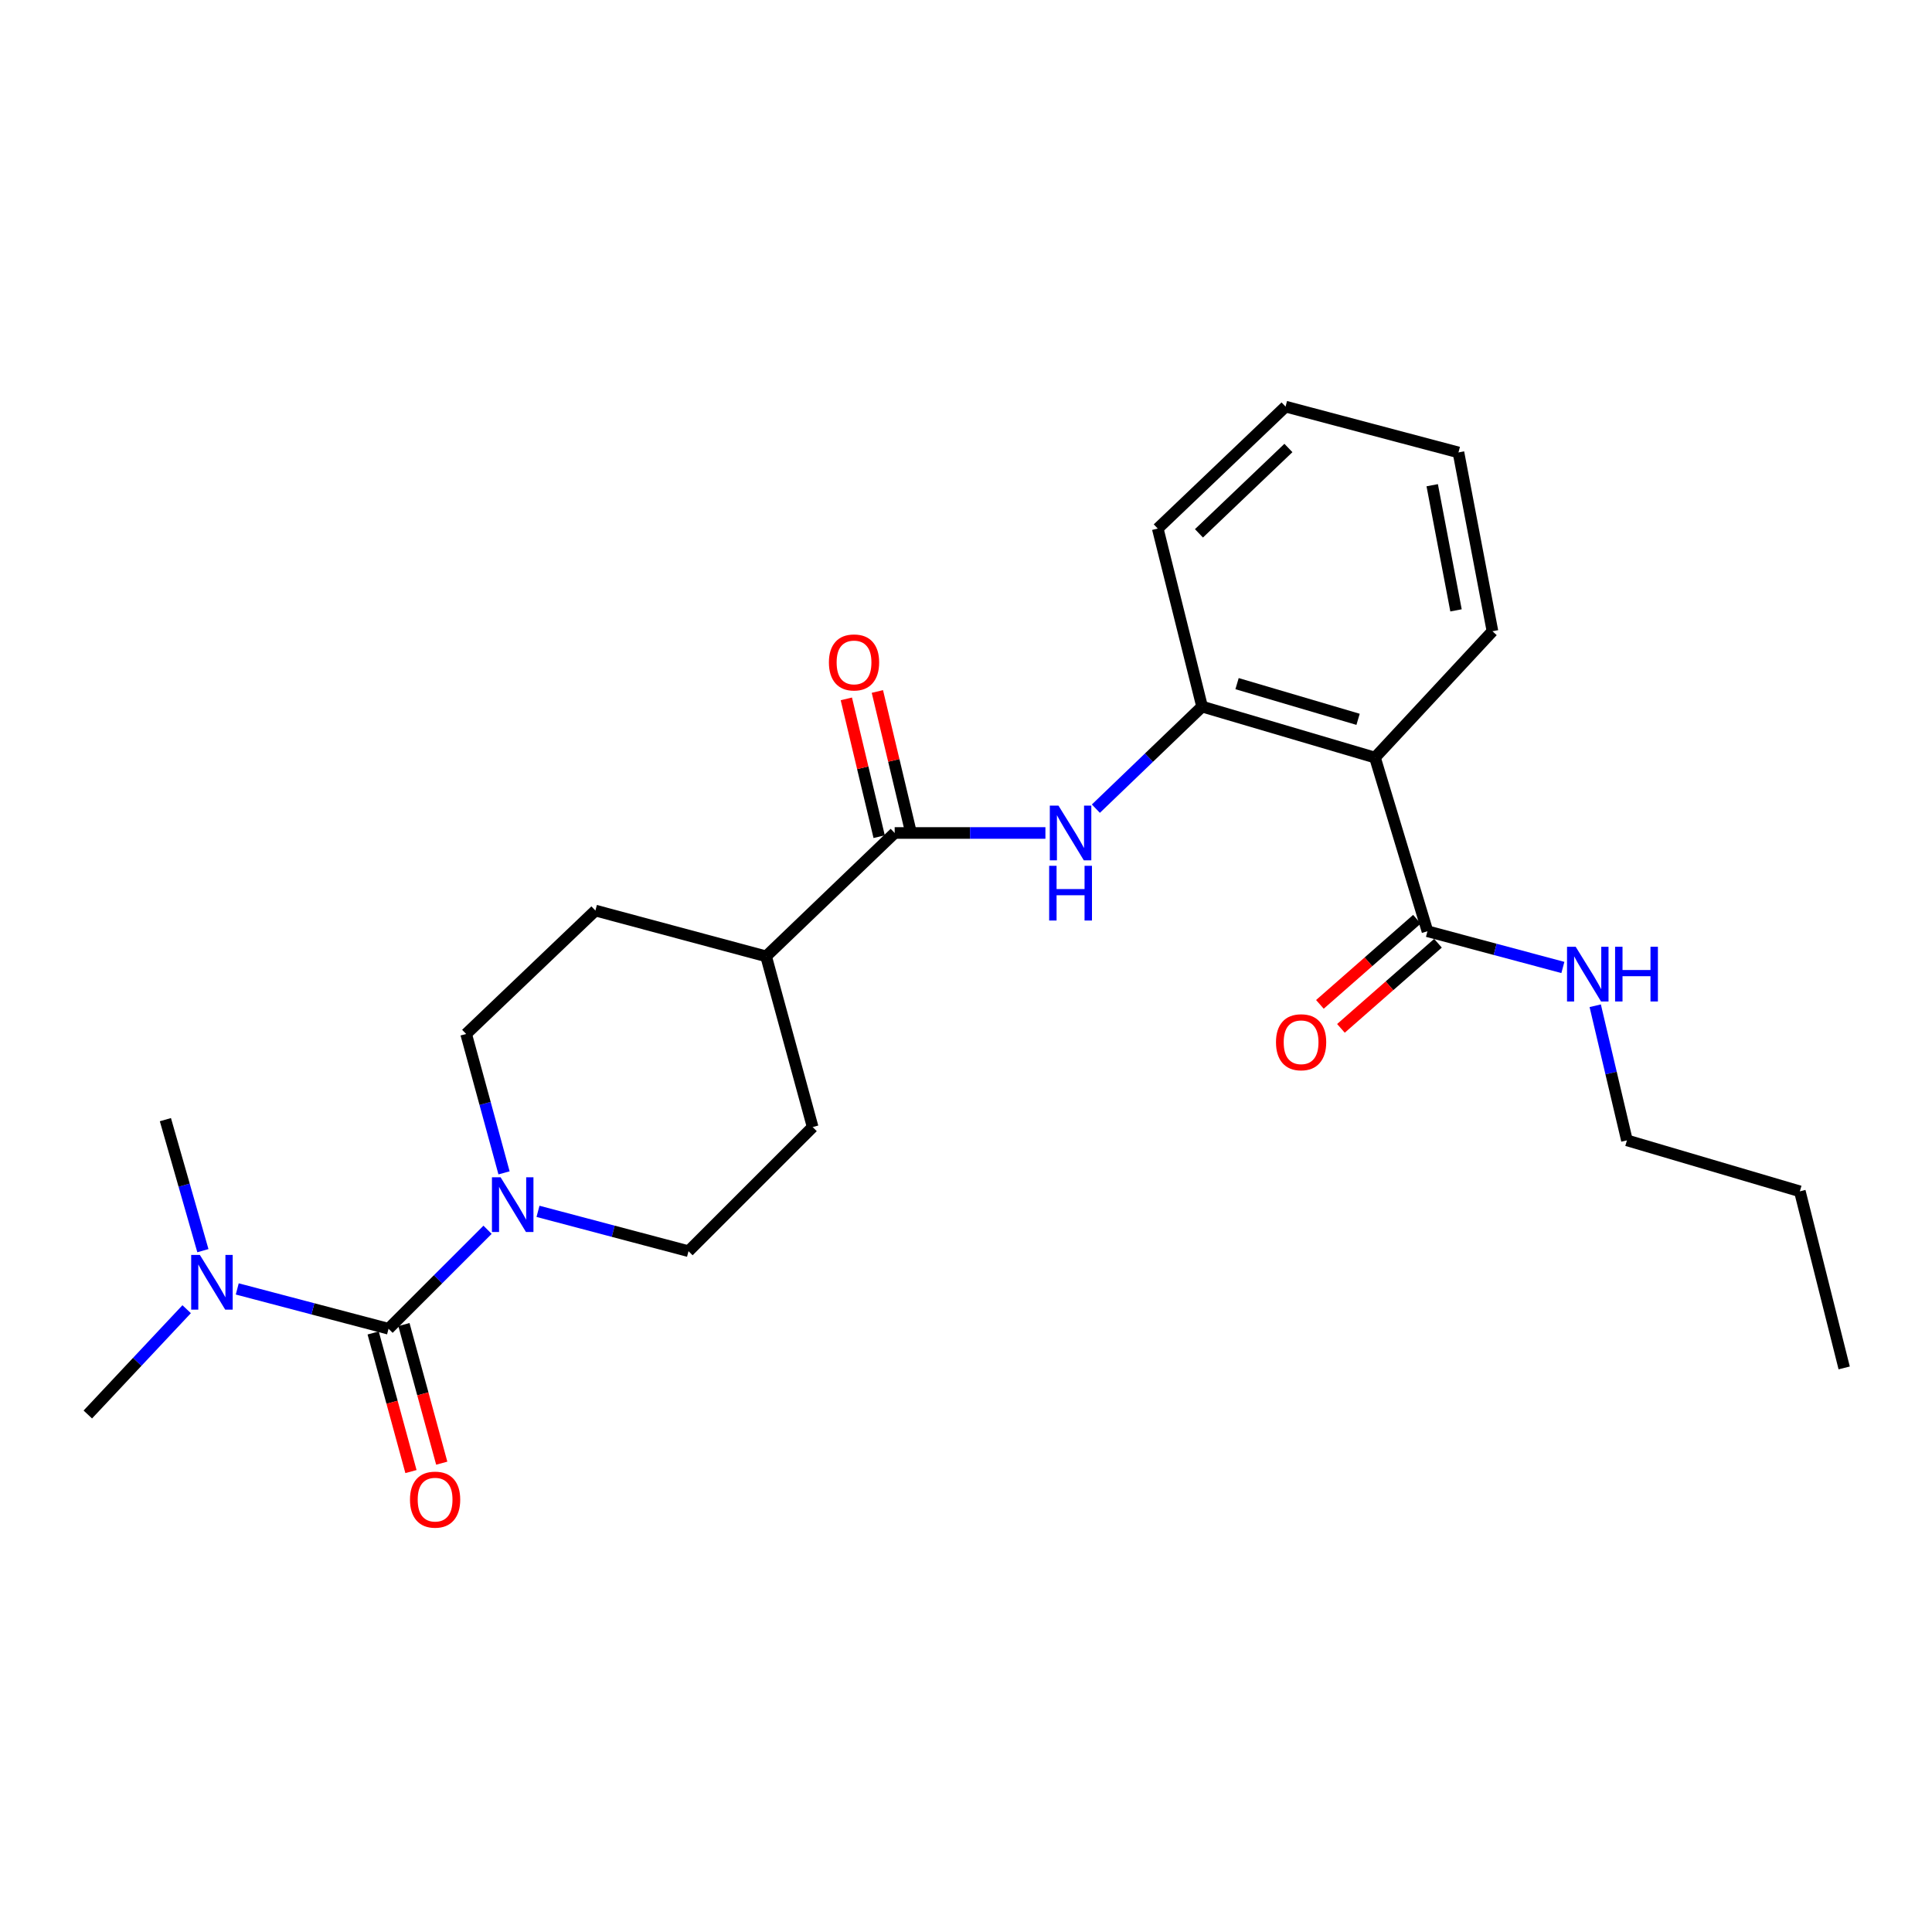 <?xml version='1.0' encoding='iso-8859-1'?>
<svg version='1.1' baseProfile='full'
              xmlns='http://www.w3.org/2000/svg'
                      xmlns:rdkit='http://www.rdkit.org/xml'
                      xmlns:xlink='http://www.w3.org/1999/xlink'
                  xml:space='preserve'
width='1000px' height='1000px' viewBox='0 0 1000 1000'>
<!-- END OF HEADER -->
<rect style='opacity:1.0;fill:#FFFFFF;stroke:none' width='1000' height='1000' x='0' y='0'> </rect>
<path class='bond-0' d='M 201.111,687.763 L 226.736,662.146' style='fill:none;fill-rule:evenodd;stroke:#000000;stroke-width:6px;stroke-linecap:butt;stroke-linejoin:miter;stroke-opacity:1' />
<path class='bond-0' d='M 226.736,662.146 L 252.361,636.528' style='fill:none;fill-rule:evenodd;stroke:#0000FF;stroke-width:6px;stroke-linecap:butt;stroke-linejoin:miter;stroke-opacity:1' />
<path class='bond-6' d='M 201.111,687.763 L 161.956,677.454' style='fill:none;fill-rule:evenodd;stroke:#000000;stroke-width:6px;stroke-linecap:butt;stroke-linejoin:miter;stroke-opacity:1' />
<path class='bond-6' d='M 161.956,677.454 L 122.801,667.144' style='fill:none;fill-rule:evenodd;stroke:#0000FF;stroke-width:6px;stroke-linecap:butt;stroke-linejoin:miter;stroke-opacity:1' />
<path class='bond-7' d='M 193.144,689.936 L 202.927,725.81' style='fill:none;fill-rule:evenodd;stroke:#000000;stroke-width:6px;stroke-linecap:butt;stroke-linejoin:miter;stroke-opacity:1' />
<path class='bond-7' d='M 202.927,725.81 L 212.711,761.685' style='fill:none;fill-rule:evenodd;stroke:#FF0000;stroke-width:6px;stroke-linecap:butt;stroke-linejoin:miter;stroke-opacity:1' />
<path class='bond-7' d='M 209.079,685.59 L 218.862,721.464' style='fill:none;fill-rule:evenodd;stroke:#000000;stroke-width:6px;stroke-linecap:butt;stroke-linejoin:miter;stroke-opacity:1' />
<path class='bond-7' d='M 218.862,721.464 L 228.646,757.339' style='fill:none;fill-rule:evenodd;stroke:#FF0000;stroke-width:6px;stroke-linecap:butt;stroke-linejoin:miter;stroke-opacity:1' />
<path class='bond-9' d='M 260.886,607.071 L 251.081,571.126' style='fill:none;fill-rule:evenodd;stroke:#0000FF;stroke-width:6px;stroke-linecap:butt;stroke-linejoin:miter;stroke-opacity:1' />
<path class='bond-9' d='M 251.081,571.126 L 241.276,535.18' style='fill:none;fill-rule:evenodd;stroke:#000000;stroke-width:6px;stroke-linecap:butt;stroke-linejoin:miter;stroke-opacity:1' />
<path class='bond-10' d='M 278.466,626.986 L 317.42,637.297' style='fill:none;fill-rule:evenodd;stroke:#0000FF;stroke-width:6px;stroke-linecap:butt;stroke-linejoin:miter;stroke-opacity:1' />
<path class='bond-10' d='M 317.42,637.297 L 356.373,647.608' style='fill:none;fill-rule:evenodd;stroke:#000000;stroke-width:6px;stroke-linecap:butt;stroke-linejoin:miter;stroke-opacity:1' />
<path class='bond-1' d='M 711.687,392.123 L 622.2,365.732' style='fill:none;fill-rule:evenodd;stroke:#000000;stroke-width:6px;stroke-linecap:butt;stroke-linejoin:miter;stroke-opacity:1' />
<path class='bond-1' d='M 702.936,372.321 L 640.295,353.848' style='fill:none;fill-rule:evenodd;stroke:#000000;stroke-width:6px;stroke-linecap:butt;stroke-linejoin:miter;stroke-opacity:1' />
<path class='bond-5' d='M 711.687,392.123 L 738.849,482.013' style='fill:none;fill-rule:evenodd;stroke:#000000;stroke-width:6px;stroke-linecap:butt;stroke-linejoin:miter;stroke-opacity:1' />
<path class='bond-16' d='M 711.687,392.123 L 772.498,326.724' style='fill:none;fill-rule:evenodd;stroke:#000000;stroke-width:6px;stroke-linecap:butt;stroke-linejoin:miter;stroke-opacity:1' />
<path class='bond-2' d='M 463.084,431.149 L 396.538,495.007' style='fill:none;fill-rule:evenodd;stroke:#000000;stroke-width:6px;stroke-linecap:butt;stroke-linejoin:miter;stroke-opacity:1' />
<path class='bond-3' d='M 463.084,431.149 L 502.095,431.149' style='fill:none;fill-rule:evenodd;stroke:#000000;stroke-width:6px;stroke-linecap:butt;stroke-linejoin:miter;stroke-opacity:1' />
<path class='bond-3' d='M 502.095,431.149 L 541.106,431.149' style='fill:none;fill-rule:evenodd;stroke:#0000FF;stroke-width:6px;stroke-linecap:butt;stroke-linejoin:miter;stroke-opacity:1' />
<path class='bond-11' d='M 471.118,429.236 L 462.625,393.573' style='fill:none;fill-rule:evenodd;stroke:#000000;stroke-width:6px;stroke-linecap:butt;stroke-linejoin:miter;stroke-opacity:1' />
<path class='bond-11' d='M 462.625,393.573 L 454.132,357.909' style='fill:none;fill-rule:evenodd;stroke:#FF0000;stroke-width:6px;stroke-linecap:butt;stroke-linejoin:miter;stroke-opacity:1' />
<path class='bond-11' d='M 455.05,433.063 L 446.557,397.399' style='fill:none;fill-rule:evenodd;stroke:#000000;stroke-width:6px;stroke-linecap:butt;stroke-linejoin:miter;stroke-opacity:1' />
<path class='bond-11' d='M 446.557,397.399 L 438.064,361.735' style='fill:none;fill-rule:evenodd;stroke:#FF0000;stroke-width:6px;stroke-linecap:butt;stroke-linejoin:miter;stroke-opacity:1' />
<path class='bond-4' d='M 567.222,418.561 L 594.711,392.146' style='fill:none;fill-rule:evenodd;stroke:#0000FF;stroke-width:6px;stroke-linecap:butt;stroke-linejoin:miter;stroke-opacity:1' />
<path class='bond-4' d='M 594.711,392.146 L 622.2,365.732' style='fill:none;fill-rule:evenodd;stroke:#000000;stroke-width:6px;stroke-linecap:butt;stroke-linejoin:miter;stroke-opacity:1' />
<path class='bond-17' d='M 622.2,365.732 L 599.25,273.575' style='fill:none;fill-rule:evenodd;stroke:#000000;stroke-width:6px;stroke-linecap:butt;stroke-linejoin:miter;stroke-opacity:1' />
<path class='bond-12' d='M 733.402,475.805 L 708.29,497.834' style='fill:none;fill-rule:evenodd;stroke:#000000;stroke-width:6px;stroke-linecap:butt;stroke-linejoin:miter;stroke-opacity:1' />
<path class='bond-12' d='M 708.29,497.834 L 683.178,519.863' style='fill:none;fill-rule:evenodd;stroke:#FF0000;stroke-width:6px;stroke-linecap:butt;stroke-linejoin:miter;stroke-opacity:1' />
<path class='bond-12' d='M 744.295,488.222 L 719.183,510.251' style='fill:none;fill-rule:evenodd;stroke:#000000;stroke-width:6px;stroke-linecap:butt;stroke-linejoin:miter;stroke-opacity:1' />
<path class='bond-12' d='M 719.183,510.251 L 694.071,532.28' style='fill:none;fill-rule:evenodd;stroke:#FF0000;stroke-width:6px;stroke-linecap:butt;stroke-linejoin:miter;stroke-opacity:1' />
<path class='bond-15' d='M 738.849,482.013 L 773.895,491.384' style='fill:none;fill-rule:evenodd;stroke:#000000;stroke-width:6px;stroke-linecap:butt;stroke-linejoin:miter;stroke-opacity:1' />
<path class='bond-15' d='M 773.895,491.384 L 808.942,500.756' style='fill:none;fill-rule:evenodd;stroke:#0000FF;stroke-width:6px;stroke-linecap:butt;stroke-linejoin:miter;stroke-opacity:1' />
<path class='bond-18' d='M 96.611,677.637 L 71.033,704.888' style='fill:none;fill-rule:evenodd;stroke:#0000FF;stroke-width:6px;stroke-linecap:butt;stroke-linejoin:miter;stroke-opacity:1' />
<path class='bond-18' d='M 71.033,704.888 L 45.455,732.139' style='fill:none;fill-rule:evenodd;stroke:#000000;stroke-width:6px;stroke-linecap:butt;stroke-linejoin:miter;stroke-opacity:1' />
<path class='bond-19' d='M 105.019,647.345 L 95.314,613.437' style='fill:none;fill-rule:evenodd;stroke:#0000FF;stroke-width:6px;stroke-linecap:butt;stroke-linejoin:miter;stroke-opacity:1' />
<path class='bond-19' d='M 95.314,613.437 L 85.61,579.529' style='fill:none;fill-rule:evenodd;stroke:#000000;stroke-width:6px;stroke-linecap:butt;stroke-linejoin:miter;stroke-opacity:1' />
<path class='bond-8' d='M 396.538,495.007 L 420.635,583.365' style='fill:none;fill-rule:evenodd;stroke:#000000;stroke-width:6px;stroke-linecap:butt;stroke-linejoin:miter;stroke-opacity:1' />
<path class='bond-25' d='M 396.538,495.007 L 308.18,471.305' style='fill:none;fill-rule:evenodd;stroke:#000000;stroke-width:6px;stroke-linecap:butt;stroke-linejoin:miter;stroke-opacity:1' />
<path class='bond-14' d='M 241.276,535.18 L 308.18,471.305' style='fill:none;fill-rule:evenodd;stroke:#000000;stroke-width:6px;stroke-linecap:butt;stroke-linejoin:miter;stroke-opacity:1' />
<path class='bond-13' d='M 356.373,647.608 L 420.635,583.365' style='fill:none;fill-rule:evenodd;stroke:#000000;stroke-width:6px;stroke-linecap:butt;stroke-linejoin:miter;stroke-opacity:1' />
<path class='bond-20' d='M 825.686,520.571 L 833.893,555.409' style='fill:none;fill-rule:evenodd;stroke:#0000FF;stroke-width:6px;stroke-linecap:butt;stroke-linejoin:miter;stroke-opacity:1' />
<path class='bond-20' d='M 833.893,555.409 L 842.1,590.247' style='fill:none;fill-rule:evenodd;stroke:#000000;stroke-width:6px;stroke-linecap:butt;stroke-linejoin:miter;stroke-opacity:1' />
<path class='bond-26' d='M 772.498,326.724 L 754.898,234.181' style='fill:none;fill-rule:evenodd;stroke:#000000;stroke-width:6px;stroke-linecap:butt;stroke-linejoin:miter;stroke-opacity:1' />
<path class='bond-26' d='M 753.631,315.928 L 741.311,251.149' style='fill:none;fill-rule:evenodd;stroke:#000000;stroke-width:6px;stroke-linecap:butt;stroke-linejoin:miter;stroke-opacity:1' />
<path class='bond-23' d='M 599.25,273.575 L 665.402,210.461' style='fill:none;fill-rule:evenodd;stroke:#000000;stroke-width:6px;stroke-linecap:butt;stroke-linejoin:miter;stroke-opacity:1' />
<path class='bond-23' d='M 620.575,276.058 L 666.881,231.878' style='fill:none;fill-rule:evenodd;stroke:#000000;stroke-width:6px;stroke-linecap:butt;stroke-linejoin:miter;stroke-opacity:1' />
<path class='bond-21' d='M 842.1,590.247 L 931.596,616.629' style='fill:none;fill-rule:evenodd;stroke:#000000;stroke-width:6px;stroke-linecap:butt;stroke-linejoin:miter;stroke-opacity:1' />
<path class='bond-24' d='M 931.596,616.629 L 954.545,708.033' style='fill:none;fill-rule:evenodd;stroke:#000000;stroke-width:6px;stroke-linecap:butt;stroke-linejoin:miter;stroke-opacity:1' />
<path class='bond-22' d='M 754.898,234.181 L 665.402,210.461' style='fill:none;fill-rule:evenodd;stroke:#000000;stroke-width:6px;stroke-linecap:butt;stroke-linejoin:miter;stroke-opacity:1' />
<path  class='atom-1' d='M 259.113 609.36
L 268.393 624.36
Q 269.313 625.84, 270.793 628.52
Q 272.273 631.2, 272.353 631.36
L 272.353 609.36
L 276.113 609.36
L 276.113 637.68
L 272.233 637.68
L 262.273 621.28
Q 261.113 619.36, 259.873 617.16
Q 258.673 614.96, 258.313 614.28
L 258.313 637.68
L 254.633 637.68
L 254.633 609.36
L 259.113 609.36
' fill='#0000FF'/>
<path  class='atom-4' d='M 547.862 416.989
L 557.142 431.989
Q 558.062 433.469, 559.542 436.149
Q 561.022 438.829, 561.102 438.989
L 561.102 416.989
L 564.862 416.989
L 564.862 445.309
L 560.982 445.309
L 551.022 428.909
Q 549.862 426.989, 548.622 424.789
Q 547.422 422.589, 547.062 421.909
L 547.062 445.309
L 543.382 445.309
L 543.382 416.989
L 547.862 416.989
' fill='#0000FF'/>
<path  class='atom-4' d='M 543.042 448.141
L 546.882 448.141
L 546.882 460.181
L 561.362 460.181
L 561.362 448.141
L 565.202 448.141
L 565.202 476.461
L 561.362 476.461
L 561.362 463.381
L 546.882 463.381
L 546.882 476.461
L 543.042 476.461
L 543.042 448.141
' fill='#0000FF'/>
<path  class='atom-7' d='M 103.437 649.534
L 112.717 664.534
Q 113.637 666.014, 115.117 668.694
Q 116.597 671.374, 116.677 671.534
L 116.677 649.534
L 120.437 649.534
L 120.437 677.854
L 116.557 677.854
L 106.597 661.454
Q 105.437 659.534, 104.197 657.334
Q 102.997 655.134, 102.637 654.454
L 102.637 677.854
L 98.957 677.854
L 98.957 649.534
L 103.437 649.534
' fill='#0000FF'/>
<path  class='atom-8' d='M 212.208 776.201
Q 212.208 769.401, 215.568 765.601
Q 218.928 761.801, 225.208 761.801
Q 231.488 761.801, 234.848 765.601
Q 238.208 769.401, 238.208 776.201
Q 238.208 783.081, 234.808 787.001
Q 231.408 790.881, 225.208 790.881
Q 218.968 790.881, 215.568 787.001
Q 212.208 783.121, 212.208 776.201
M 225.208 787.681
Q 229.528 787.681, 231.848 784.801
Q 234.208 781.881, 234.208 776.201
Q 234.208 770.641, 231.848 767.841
Q 229.528 765.001, 225.208 765.001
Q 220.888 765.001, 218.528 767.801
Q 216.208 770.601, 216.208 776.201
Q 216.208 781.921, 218.528 784.801
Q 220.888 787.681, 225.208 787.681
' fill='#FF0000'/>
<path  class='atom-12' d='M 429.043 342.871
Q 429.043 336.071, 432.403 332.271
Q 435.763 328.471, 442.043 328.471
Q 448.323 328.471, 451.683 332.271
Q 455.043 336.071, 455.043 342.871
Q 455.043 349.751, 451.643 353.671
Q 448.243 357.551, 442.043 357.551
Q 435.803 357.551, 432.403 353.671
Q 429.043 349.791, 429.043 342.871
M 442.043 354.351
Q 446.363 354.351, 448.683 351.471
Q 451.043 348.551, 451.043 342.871
Q 451.043 337.311, 448.683 334.511
Q 446.363 331.671, 442.043 331.671
Q 437.723 331.671, 435.363 334.471
Q 433.043 337.271, 433.043 342.871
Q 433.043 348.591, 435.363 351.471
Q 437.723 354.351, 442.043 354.351
' fill='#FF0000'/>
<path  class='atom-13' d='M 660.449 539.463
Q 660.449 532.663, 663.809 528.863
Q 667.169 525.063, 673.449 525.063
Q 679.729 525.063, 683.089 528.863
Q 686.449 532.663, 686.449 539.463
Q 686.449 546.343, 683.049 550.263
Q 679.649 554.143, 673.449 554.143
Q 667.209 554.143, 663.809 550.263
Q 660.449 546.383, 660.449 539.463
M 673.449 550.943
Q 677.769 550.943, 680.089 548.063
Q 682.449 545.143, 682.449 539.463
Q 682.449 533.903, 680.089 531.103
Q 677.769 528.263, 673.449 528.263
Q 669.129 528.263, 666.769 531.063
Q 664.449 533.863, 664.449 539.463
Q 664.449 545.183, 666.769 548.063
Q 669.129 550.943, 673.449 550.943
' fill='#FF0000'/>
<path  class='atom-16' d='M 815.569 490.041
L 824.849 505.041
Q 825.769 506.521, 827.249 509.201
Q 828.729 511.881, 828.809 512.041
L 828.809 490.041
L 832.569 490.041
L 832.569 518.361
L 828.689 518.361
L 818.729 501.961
Q 817.569 500.041, 816.329 497.841
Q 815.129 495.641, 814.769 494.961
L 814.769 518.361
L 811.089 518.361
L 811.089 490.041
L 815.569 490.041
' fill='#0000FF'/>
<path  class='atom-16' d='M 835.969 490.041
L 839.809 490.041
L 839.809 502.081
L 854.289 502.081
L 854.289 490.041
L 858.129 490.041
L 858.129 518.361
L 854.289 518.361
L 854.289 505.281
L 839.809 505.281
L 839.809 518.361
L 835.969 518.361
L 835.969 490.041
' fill='#0000FF'/>
</svg>
